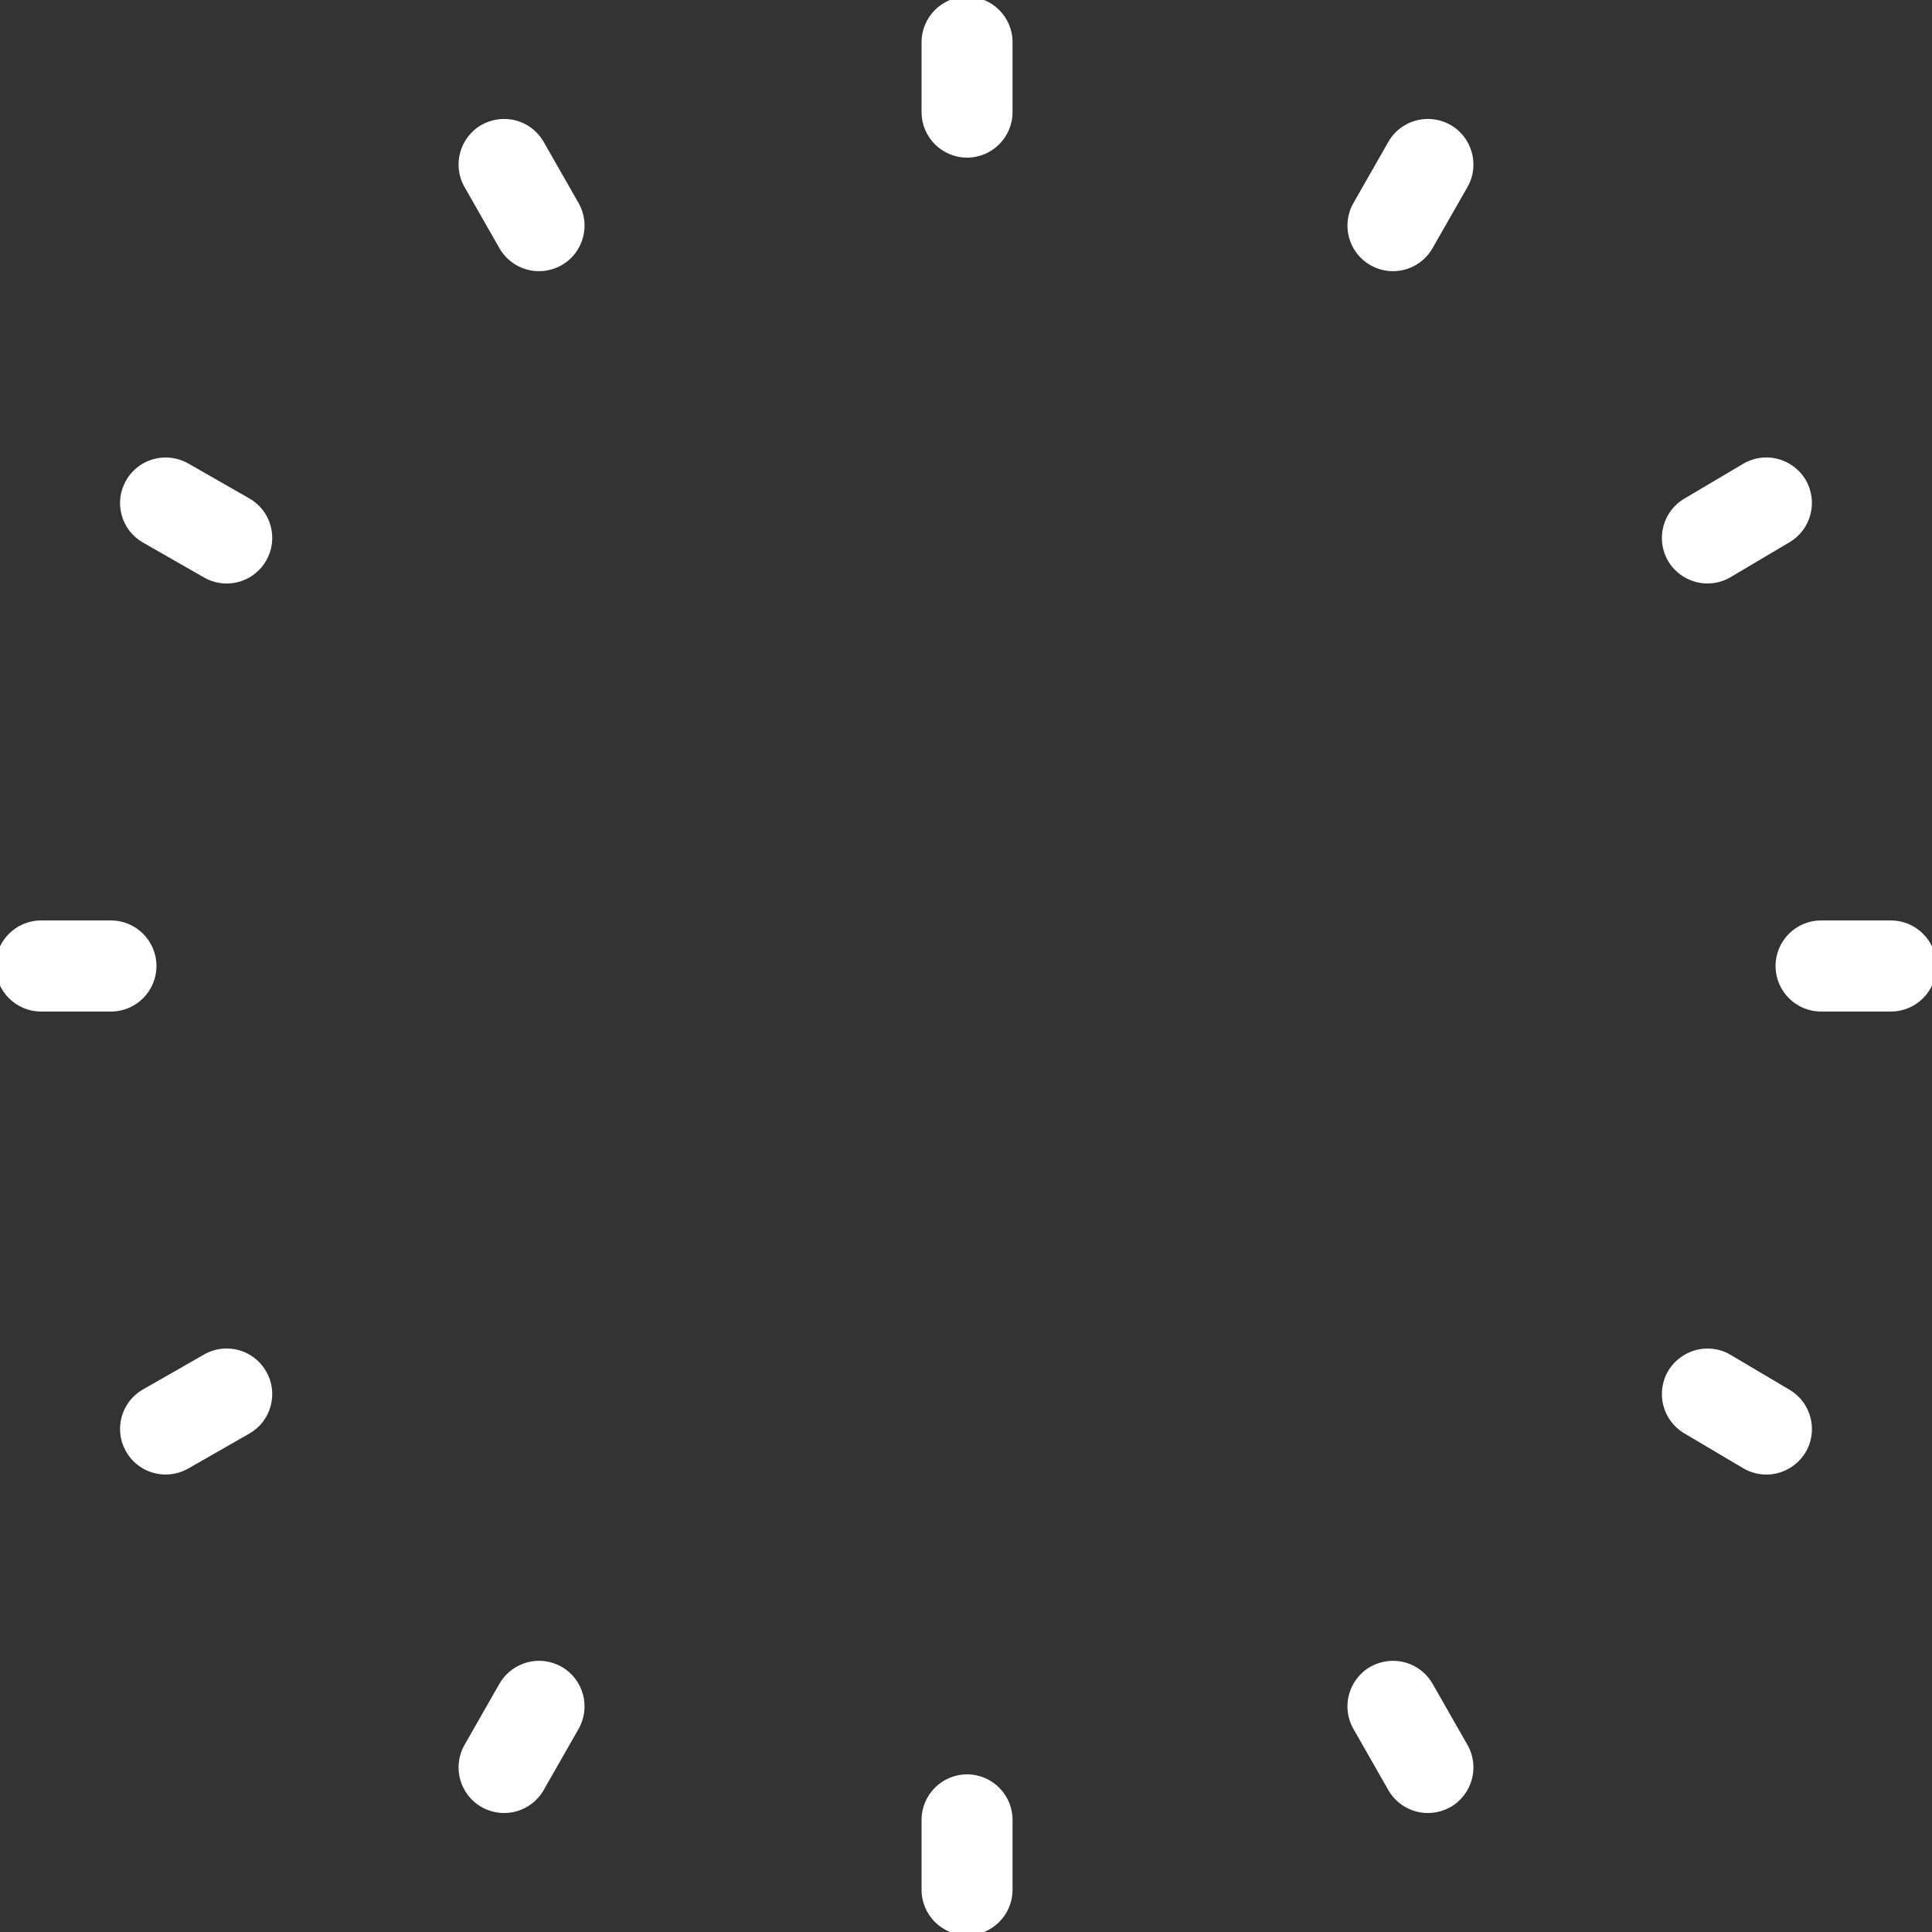 <svg viewBox="0 0 44 44" fill="white" xmlns="http://www.w3.org/2000/svg">
<rect x="0" y="0" width="44" height="44" fill="#333333" stroke="none"/>
<path d="M22.024 3.59C21.453 3.59 20.988 3.125 20.988 2.553V0.961C20.988 0.389 21.453 -0.076 22.024 -0.076C22.595 -0.076 23.06 0.389 23.06 0.961V2.553C23.06 3.125 22.595 3.59 22.024 3.59Z"/>
<path d="M22.024 3.398C21.556 3.398 21.179 3.02 21.179 2.553V0.961C21.179 0.494 21.556 0.115 22.024 0.115C22.492 0.115 22.869 0.494 22.869 0.961V2.553C22.869 3.02 22.492 3.398 22.024 3.398Z"/>
<path d="M22.024 44.076C21.453 44.076 20.988 43.611 20.988 43.039V41.447C20.988 40.875 21.453 40.41 22.024 40.41C22.595 40.41 23.06 40.875 23.06 41.447V43.039C23.06 43.611 22.595 44.076 22.024 44.076Z"/>
<path d="M22.024 43.885C21.556 43.885 21.179 43.506 21.179 43.039V41.447C21.179 40.98 21.556 40.602 22.024 40.602C22.492 40.602 22.869 40.98 22.869 41.447V43.039C22.869 43.506 22.492 43.885 22.024 43.885Z"/>
<path d="M0.935 23.037C0.364 23.037 -0.101 22.572 -0.101 22C-0.101 21.428 0.364 20.963 0.935 20.963H2.527C3.099 20.963 3.563 21.428 3.563 22C3.563 22.572 3.099 23.037 2.527 23.037H0.935Z"/>
<path d="M2.527 22.846H0.935C0.468 22.846 0.091 22.467 0.091 22C0.091 21.533 0.468 21.154 0.935 21.154H2.527C2.995 21.154 3.372 21.533 3.372 22C3.372 22.467 2.995 22.846 2.527 22.846Z"/>
<path d="M41.473 23.037C40.901 23.037 40.437 22.572 40.437 22C40.437 21.428 40.901 20.963 41.473 20.963H43.065C43.636 20.963 44.101 21.428 44.101 22C44.101 22.572 43.636 23.037 43.065 23.037H41.473Z"/>
<path d="M43.064 22.846H41.473C41.005 22.846 40.628 22.467 40.628 22C40.628 21.533 41.005 21.154 41.473 21.154H43.064C43.532 21.154 43.909 21.533 43.909 22C43.909 22.467 43.532 22.846 43.064 22.846Z"/>
<path d="M3.771 33.581C3.4 33.581 3.055 33.382 2.872 33.059C2.734 32.82 2.698 32.54 2.77 32.273C2.842 32.005 3.015 31.782 3.256 31.644L4.648 30.848C4.804 30.758 4.981 30.711 5.161 30.711C5.533 30.711 5.878 30.911 6.062 31.234C6.2 31.473 6.236 31.753 6.164 32.02C6.092 32.288 5.919 32.511 5.678 32.649L4.286 33.445C4.129 33.535 3.951 33.581 3.771 33.581Z"/>
<path d="M3.771 33.39C3.478 33.39 3.194 33.237 3.038 32.964C2.805 32.559 2.945 32.042 3.352 31.81L4.743 31.014C5.144 30.784 5.663 30.92 5.896 31.328C6.129 31.734 5.989 32.25 5.583 32.483L4.191 33.279C4.059 33.354 3.915 33.39 3.771 33.39Z"/>
<path d="M38.885 13.288C38.522 13.288 38.18 13.094 37.992 12.78C37.702 12.287 37.865 11.65 38.355 11.359L39.699 10.563C39.859 10.468 40.041 10.418 40.227 10.418C40.591 10.418 40.934 10.613 41.121 10.926C41.412 11.419 41.249 12.056 40.758 12.347L39.415 13.143C39.256 13.238 39.073 13.288 38.885 13.288Z"/>
<path d="M38.885 13.097C38.597 13.097 38.316 12.948 38.157 12.682C37.92 12.28 38.052 11.762 38.453 11.524L39.797 10.728C40.196 10.49 40.715 10.621 40.957 11.024C41.193 11.426 41.061 11.944 40.66 12.182L39.317 12.978C39.182 13.059 39.032 13.097 38.885 13.097Z"/>
<path d="M32.519 41.29C32.148 41.29 31.802 41.09 31.618 40.767L30.823 39.374C30.54 38.878 30.713 38.244 31.209 37.96C31.369 37.871 31.547 37.824 31.726 37.824C32.097 37.824 32.442 38.024 32.626 38.347L33.421 39.74C33.704 40.235 33.53 40.87 33.035 41.154C32.876 41.243 32.698 41.29 32.519 41.29Z"/>
<path d="M32.519 41.099C32.226 41.099 31.94 40.946 31.784 40.672L30.989 39.279C30.758 38.874 30.9 38.357 31.305 38.126C31.716 37.896 32.228 38.036 32.459 38.441L33.254 39.834C33.486 40.24 33.344 40.756 32.939 40.988C32.806 41.063 32.662 41.099 32.519 41.099Z"/>
<path d="M12.276 6.176C11.904 6.176 11.558 5.975 11.374 5.652L10.579 4.259C10.296 3.764 10.47 3.129 10.965 2.845C11.126 2.756 11.304 2.709 11.482 2.709C11.854 2.709 12.198 2.909 12.382 3.232L13.177 4.625C13.46 5.121 13.287 5.755 12.791 6.039C12.632 6.128 12.454 6.176 12.276 6.176Z"/>
<path d="M12.276 5.984C11.983 5.984 11.696 5.831 11.54 5.557L10.745 4.164C10.514 3.759 10.656 3.242 11.061 3.011C11.472 2.781 11.984 2.92 12.216 3.326L13.011 4.719C13.242 5.125 13.1 5.641 12.695 5.873C12.562 5.948 12.418 5.984 12.276 5.984Z"/>
<path d="M40.229 33.582C40.042 33.582 39.859 33.532 39.699 33.437L38.355 32.641C37.865 32.35 37.702 31.713 37.992 31.221C38.181 30.907 38.524 30.712 38.889 30.712C39.074 30.712 39.256 30.762 39.415 30.857L40.758 31.653C41.249 31.944 41.412 32.581 41.122 33.073C40.934 33.387 40.592 33.582 40.229 33.582Z"/>
<path d="M40.228 33.39C40.081 33.39 39.932 33.352 39.797 33.272L38.453 32.476C38.052 32.238 37.92 31.72 38.157 31.318C38.398 30.916 38.919 30.784 39.317 31.021L40.66 31.817C41.061 32.055 41.193 32.574 40.957 32.975C40.797 33.242 40.516 33.39 40.228 33.39Z"/>
<path d="M5.163 13.289C4.982 13.289 4.804 13.242 4.648 13.152L3.256 12.356C3.015 12.218 2.842 11.995 2.77 11.728C2.698 11.46 2.734 11.181 2.872 10.941C3.055 10.619 3.4 10.419 3.772 10.419C3.952 10.419 4.129 10.466 4.286 10.555L5.678 11.351C5.919 11.489 6.092 11.712 6.164 11.98C6.236 12.247 6.201 12.527 6.062 12.767C5.878 13.089 5.534 13.289 5.163 13.289Z"/>
<path d="M5.163 13.097C5.019 13.097 4.875 13.061 4.743 12.986L3.352 12.19C2.945 11.958 2.805 11.441 3.038 11.036C3.271 10.627 3.788 10.493 4.191 10.721L5.583 11.517C5.989 11.749 6.129 12.266 5.896 12.671C5.74 12.945 5.456 13.097 5.163 13.097Z"/>
<path d="M31.724 6.176C31.546 6.176 31.368 6.128 31.21 6.039C30.713 5.755 30.54 5.121 30.823 4.625L31.618 3.232C31.801 2.909 32.147 2.709 32.519 2.709C32.698 2.709 32.876 2.756 33.033 2.844C33.53 3.129 33.704 3.764 33.421 4.259L32.625 5.652C32.441 5.975 32.096 6.176 31.724 6.176Z"/>
<path d="M31.724 5.984C31.582 5.984 31.438 5.948 31.305 5.873C30.9 5.641 30.758 5.125 30.989 4.719L31.784 3.326C32.016 2.92 32.531 2.781 32.939 3.011C33.344 3.242 33.486 3.759 33.254 4.164L32.459 5.557C32.303 5.831 32.017 5.984 31.724 5.984Z"/>
<path d="M11.481 41.29C11.302 41.29 11.124 41.243 10.967 41.154C10.47 40.87 10.296 40.235 10.579 39.74L11.374 38.347C11.559 38.024 11.905 37.824 12.276 37.824C12.454 37.824 12.632 37.871 12.789 37.959C13.287 38.244 13.46 38.878 13.177 39.374L12.382 40.767C12.198 41.09 11.853 41.29 11.481 41.29Z"/>
<path d="M11.48 41.099C11.338 41.099 11.194 41.063 11.061 40.988C10.656 40.756 10.514 40.24 10.745 39.834L11.54 38.441C11.774 38.036 12.286 37.896 12.695 38.126C13.1 38.357 13.242 38.874 13.011 39.279L12.216 40.672C12.06 40.946 11.774 41.099 11.48 41.099Z"/>
</svg>
